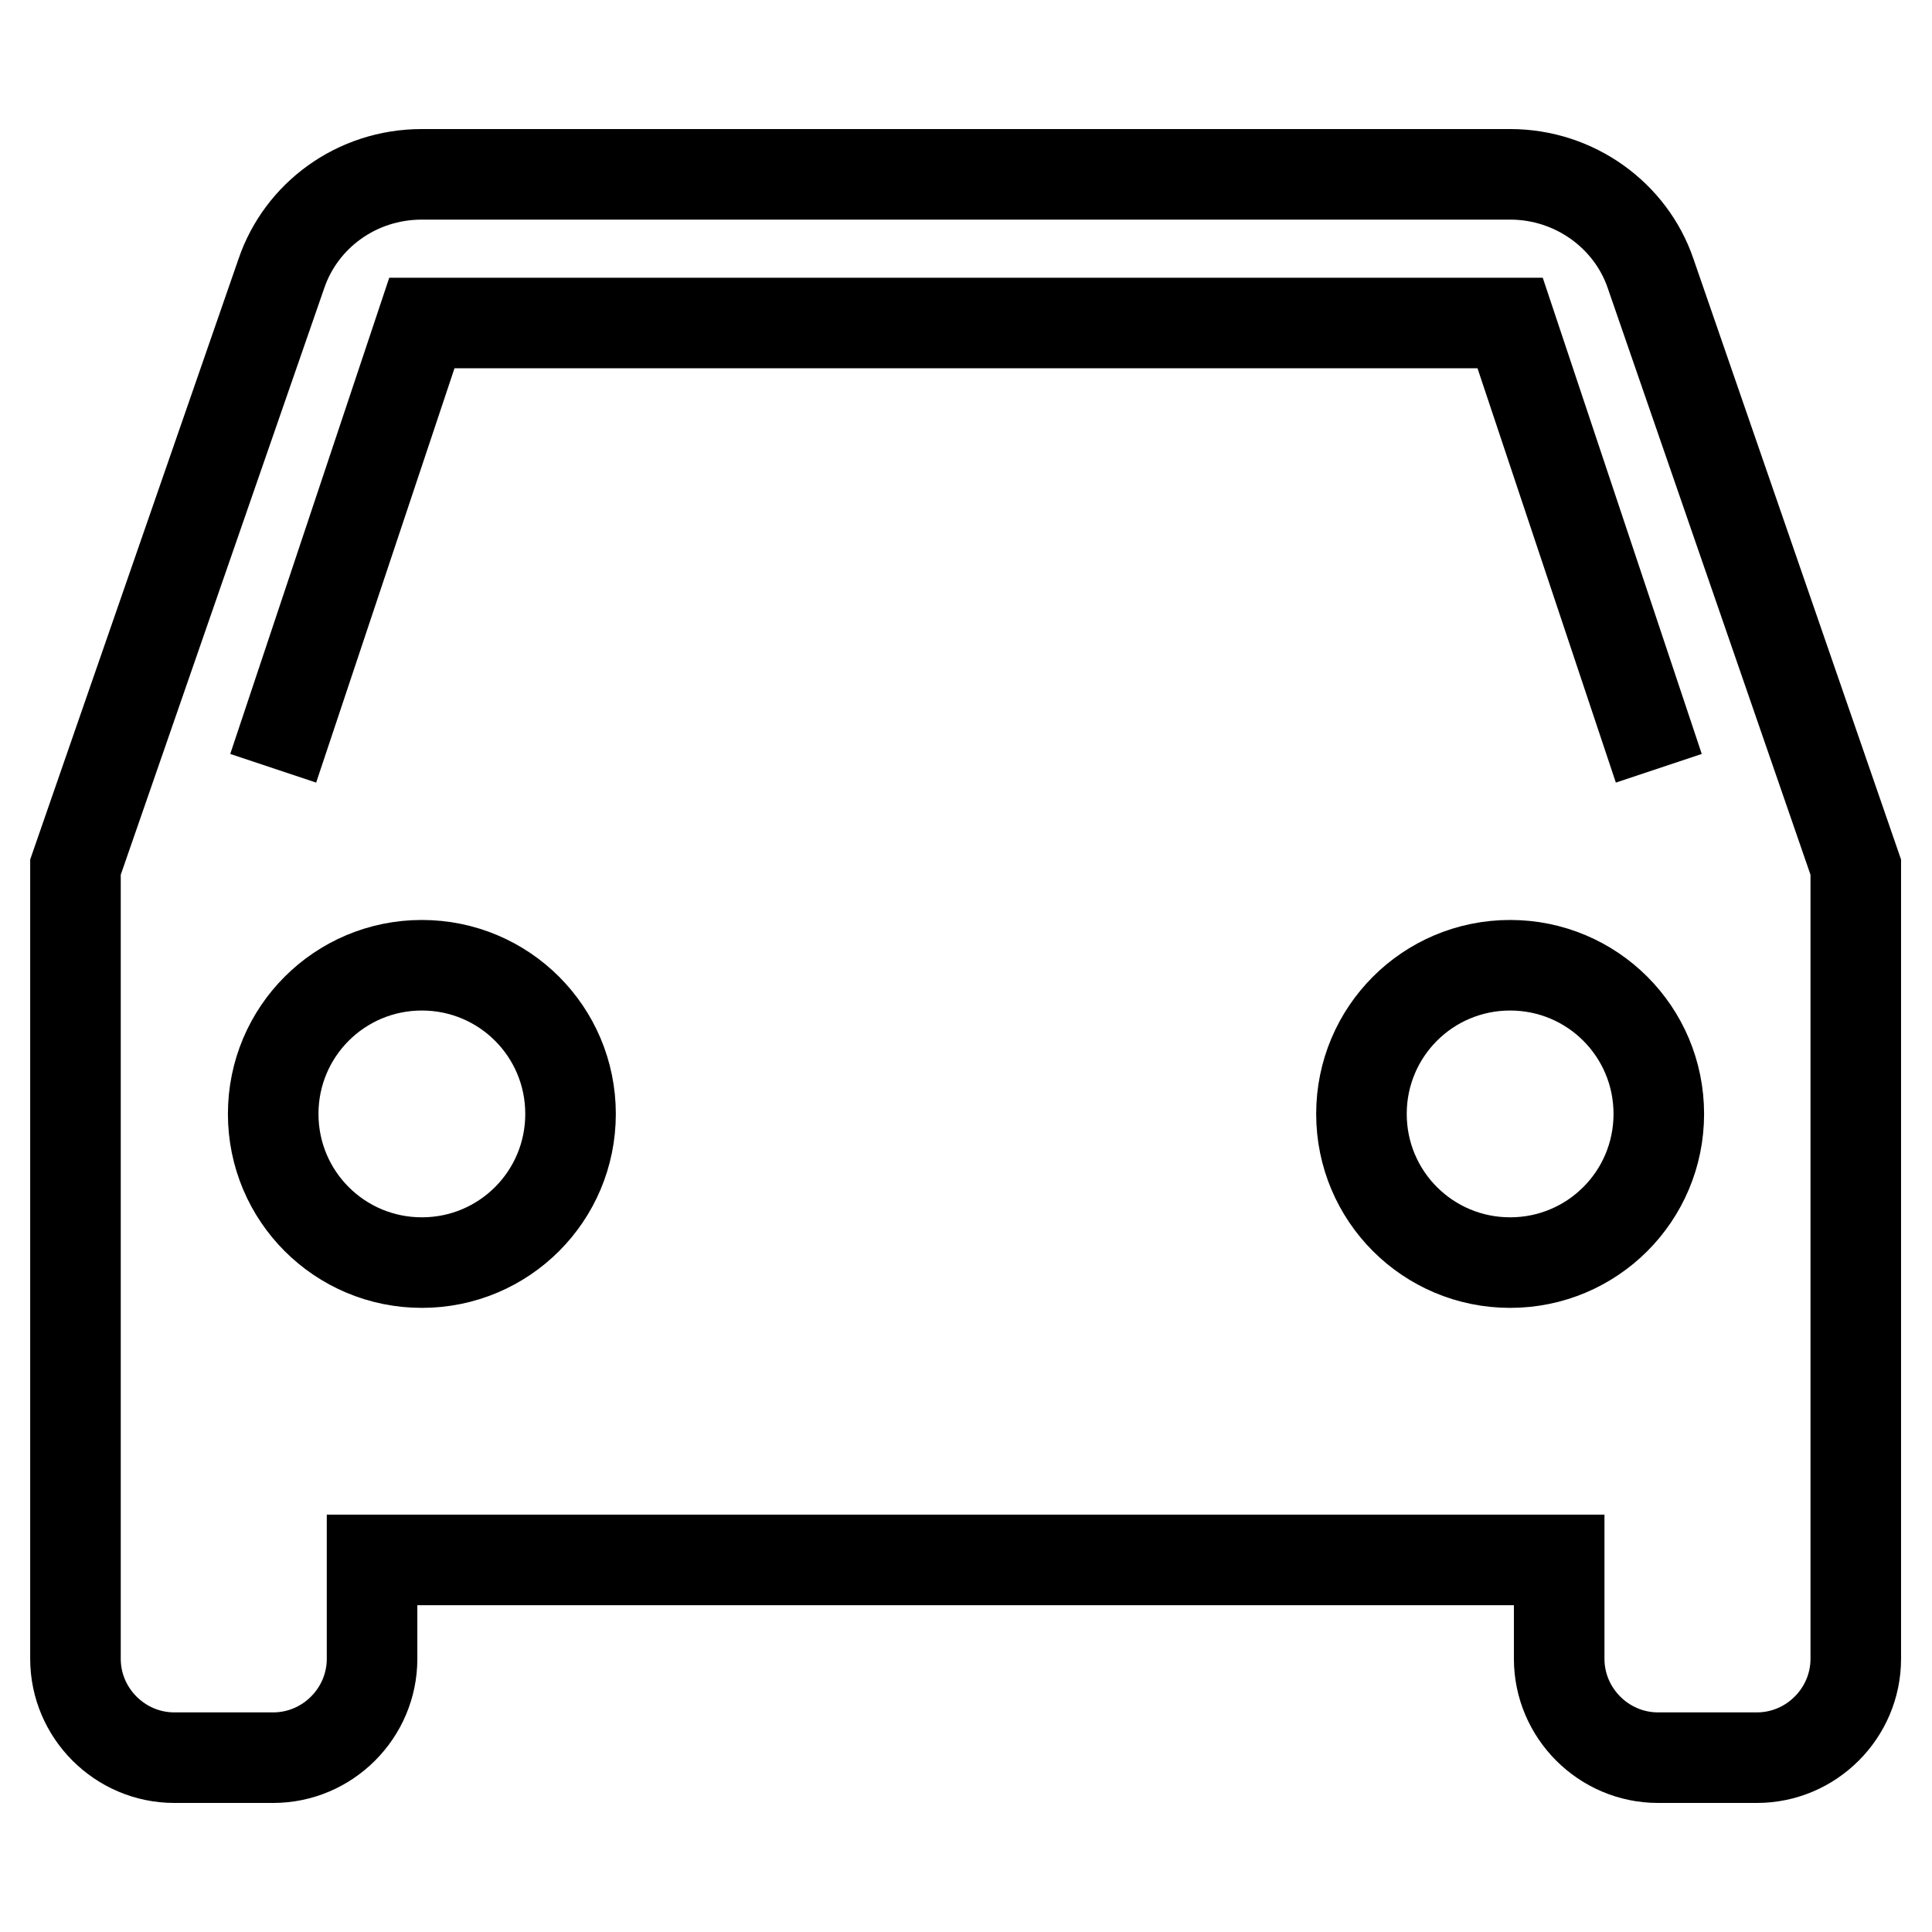 <?xml version="1.0" encoding="utf-8"?>
<!-- Svg Vector Icons : http://www.onlinewebfonts.com/icon -->
<!DOCTYPE svg PUBLIC "-//W3C//DTD SVG 1.1//EN" "http://www.w3.org/Graphics/SVG/1.1/DTD/svg11.dtd">
<svg version="1.1" xmlns="http://www.w3.org/2000/svg" xmlns:xlink="http://www.w3.org/1999/xlink" x="0px" y="0px" viewBox="0 0 256 256" enable-background="new 0 0 256 256" xml:space="preserve">
<g> <path stroke-width="12" fill-opacity="0" stroke="#000000"  d="M36.2,101.8l19.7-59h144.2l19.7,59 M200.1,167.3c-10.9,0-19.7-8.8-19.7-19.7c0-10.9,8.8-19.7,19.7-19.7 c10.9,0,19.7,8.8,19.7,19.7C219.8,158.5,211,167.3,200.1,167.3 M55.9,167.3c-10.9,0-19.7-8.8-19.7-19.7l0,0 c0-10.9,8.8-19.7,19.7-19.7l0,0c10.9,0,19.7,8.8,19.7,19.7C75.6,158.5,66.8,167.3,55.9,167.3 M218.7,36.2 c-2.6-7.6-10-13.1-18.6-13.1H55.9c-8.7,0-16,5.5-18.6,13.1L10,114.9v104.9c0,7.2,5.9,13.1,13.1,13.1l0,0h13.1 c7.2,0,13.1-5.9,13.1-13.1l0,0v-13.1h157.3v13.1c0,7.2,5.9,13.1,13.1,13.1l0,0h13.1c7.2,0,13.1-5.9,13.1-13.1l0,0V114.9L218.7,36.2 L218.7,36.2z"/></g>
</svg>